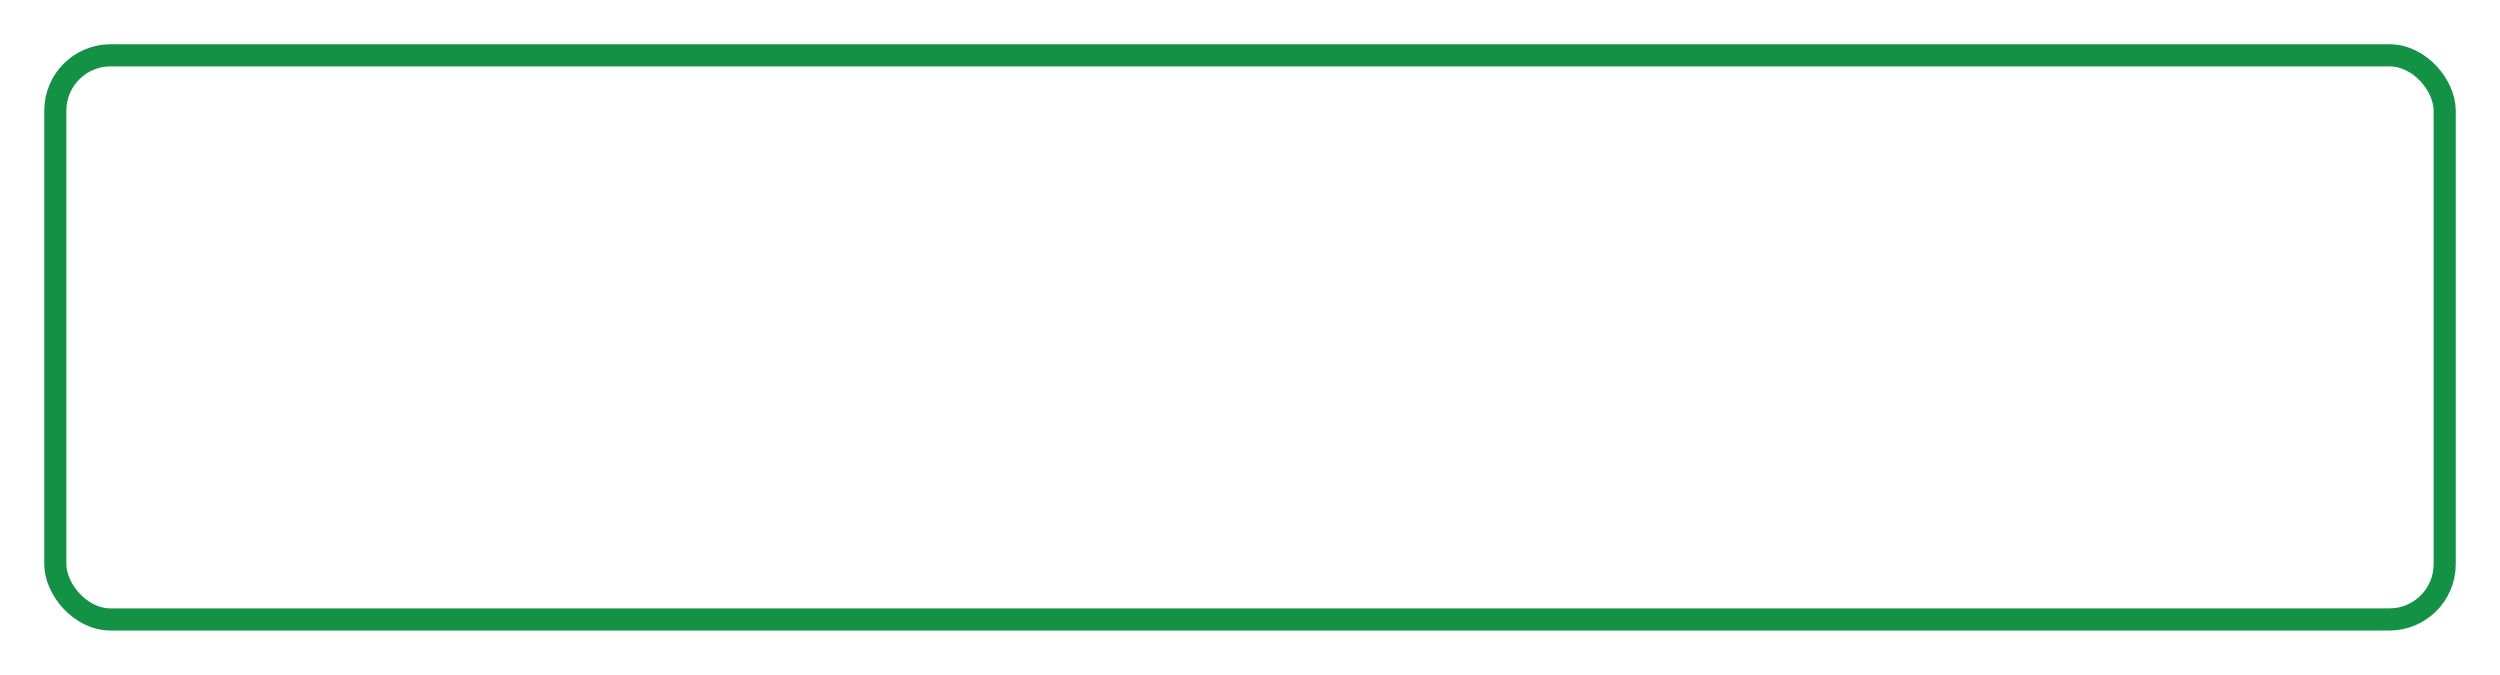 <?xml version="1.0" encoding="UTF-8"?> <svg xmlns="http://www.w3.org/2000/svg" width="226" height="61" viewBox="0 0 226 61" fill="none"> <g filter="url(#filter0_d_34_18)"> <rect x="4" width="218" height="53" rx="6" fill="white"></rect> <rect x="5" y="1" width="216" height="51" rx="5" stroke="#139145" stroke-width="2"></rect> </g> <defs> <filter id="filter0_d_34_18" x="0" y="0" width="226" height="61" filterUnits="userSpaceOnUse" color-interpolation-filters="sRGB"> <feFlood flood-opacity="0" result="BackgroundImageFix"></feFlood> <feColorMatrix in="SourceAlpha" type="matrix" values="0 0 0 0 0 0 0 0 0 0 0 0 0 0 0 0 0 0 127 0" result="hardAlpha"></feColorMatrix> <feOffset dy="4"></feOffset> <feGaussianBlur stdDeviation="2"></feGaussianBlur> <feComposite in2="hardAlpha" operator="out"></feComposite> <feColorMatrix type="matrix" values="0 0 0 0 0.031 0 0 0 0 0.114 0 0 0 0 0.063 0 0 0 0.25 0"></feColorMatrix> <feBlend mode="normal" in2="BackgroundImageFix" result="effect1_dropShadow_34_18"></feBlend> <feBlend mode="normal" in="SourceGraphic" in2="effect1_dropShadow_34_18" result="shape"></feBlend> </filter> </defs> </svg> 